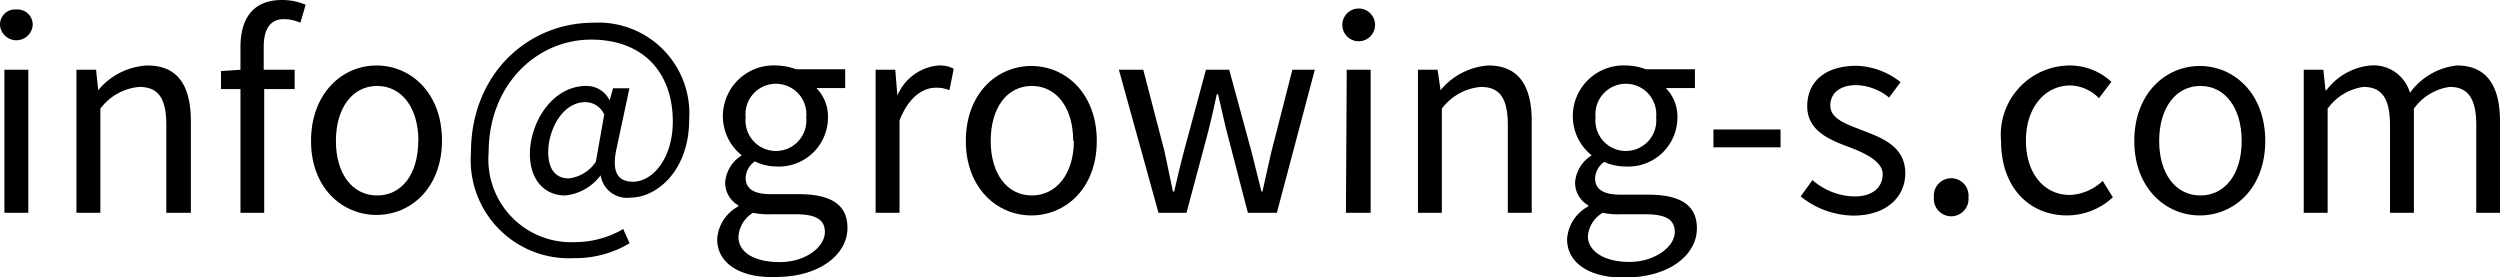<svg xmlns="http://www.w3.org/2000/svg" viewBox="0 0 152.72 16.95" width="152.72" height="16.95"><title>txt-mailaddress</title><g id="txt-mailaddress" data-name="mailaddress"><path d="M0,1.52A.92.92,0,0,1,1,.58a.93.93,0,0,1,1,.94,1,1,0,0,1-1,.94A1,1,0,0,1,0,1.52ZM.27,4.26H1.73V13H.27Z"/><path d="M4.67,4.26h1.2L6,5.51h0A4.16,4.16,0,0,1,9,4c1.83,0,2.66,1.19,2.66,3.41V13H10.16V7.64c0-1.64-.49-2.33-1.65-2.33A3.31,3.31,0,0,0,6.13,6.64V13H4.67Z"/><path d="M18.35,1.39a2.52,2.52,0,0,0-1-.22c-.84,0-1.24.59-1.24,1.71V4.26H18V5.44H16.14V13H14.69V5.44H13.5V4.34l1.19-.08V2.87c0-1.77.8-2.87,2.53-2.87a3.67,3.67,0,0,1,1.45.29Z"/><path d="M19,8.61C19,5.71,20.9,4,23,4s4,1.68,4,4.58-1.91,4.55-4,4.55S19,11.49,19,8.61Zm6.56,0c0-2-1-3.36-2.52-3.36s-2.52,1.36-2.52,3.36,1,3.33,2.52,3.33S25.55,10.61,25.55,8.61Z"/><path d="M28.77,9.32c0-4.79,3.47-7.93,7.46-7.93A5.55,5.55,0,0,1,42.1,7.31c0,3.13-2,4.76-3.57,4.76a1.63,1.63,0,0,1-1.84-1.36h0a3.07,3.07,0,0,1-2.17,1.23c-1.22,0-2.15-.91-2.15-2.54,0-1.89,1.35-4.15,3.44-4.15a1.56,1.56,0,0,1,1.43.88h0l.21-.74h1L37.68,9c-.33,1.44,0,2.1,1,2.1,1.14,0,2.42-1.36,2.42-3.68,0-2.9-1.72-5-5-5s-6.25,2.72-6.25,6.9a5.06,5.06,0,0,0,5.31,5.47,5.82,5.82,0,0,0,2.91-.8l.39.87a6.47,6.47,0,0,1-3.4.91A6,6,0,0,1,28.77,9.32Zm7.63.56L36.91,7a1.26,1.26,0,0,0-1.15-.76c-1.41,0-2.27,1.7-2.27,3.05,0,1.15.54,1.61,1.26,1.61A2.32,2.32,0,0,0,36.4,9.88Z"/><path d="M43.81,14.61a2.45,2.45,0,0,1,1.29-2v-.07a1.58,1.58,0,0,1-.8-1.42,2.13,2.13,0,0,1,1-1.62V9.48a3.06,3.06,0,0,1-1.14-2.34A3.1,3.1,0,0,1,47.41,4a3.68,3.68,0,0,1,1.22.23h3V5.38H49.87a2.47,2.47,0,0,1,.71,1.79,3,3,0,0,1-3.17,3,3.1,3.1,0,0,1-1.3-.31,1.29,1.29,0,0,0-.56,1c0,.56.35,1,1.52,1h1.7c2,0,3,.64,3,2.06,0,1.62-1.69,3-4.38,3C45.28,17,43.81,16.12,43.81,14.61Zm6.58-.44c0-.8-.63-1.08-1.78-1.08H47.1A4.69,4.69,0,0,1,46,13a1.84,1.84,0,0,0-.89,1.47c0,.93.94,1.54,2.53,1.54S50.39,15.08,50.39,14.17Zm-1.14-7a1.86,1.86,0,1,0-3.7,0,1.86,1.86,0,1,0,3.7,0Z"/><path d="M53.49,4.26h1.2l.13,1.58h0A3,3,0,0,1,57.33,4a1.8,1.8,0,0,1,.93.2L58,5.51a2,2,0,0,0-.85-.15c-.72,0-1.62.51-2.2,2V13H53.49Z"/><path d="M59,8.61c0-2.9,1.9-4.58,4-4.58s4,1.68,4,4.58-1.91,4.55-4,4.55S59,11.49,59,8.61Zm6.56,0c0-2-1-3.36-2.53-3.36s-2.51,1.36-2.51,3.36,1,3.33,2.51,3.33S65.6,10.61,65.6,8.61Z"/><path d="M68.35,4.26h1.49l1.3,5c.17.84.35,1.62.51,2.44h.08c.19-.82.37-1.62.59-2.44l1.35-5h1.42l1.36,5c.21.84.4,1.62.61,2.44h.06c.19-.82.35-1.6.55-2.44l1.28-5h1.37L78,13H76.23L75,8.26c-.22-.82-.38-1.62-.59-2.5h-.08c-.19.88-.37,1.7-.59,2.53L72.48,13H70.77Z"/><path d="M82,1.52a1,1,0,0,1,2,0,1,1,0,0,1-2,0Zm.27,2.74h1.46V13H82.22Z"/><path d="M86.62,4.26h1.2L88,5.51h0A4.16,4.16,0,0,1,90.91,4c1.83,0,2.66,1.19,2.66,3.41V13H92.11V7.64c0-1.64-.49-2.33-1.65-2.33a3.31,3.31,0,0,0-2.38,1.33V13H86.62Z"/><path d="M95.73,14.61a2.45,2.45,0,0,1,1.29-2v-.07a1.58,1.58,0,0,1-.8-1.42,2.13,2.13,0,0,1,1-1.62V9.48a3.06,3.06,0,0,1-1.14-2.34A3.1,3.1,0,0,1,99.33,4a3.56,3.56,0,0,1,1.21.23h3V5.38h-1.78a2.47,2.47,0,0,1,.71,1.79,3,3,0,0,1-3.17,3A3.1,3.1,0,0,1,98,9.89a1.29,1.29,0,0,0-.56,1c0,.56.35,1,1.52,1h1.7c2,0,3,.64,3,2.06,0,1.62-1.69,3-4.38,3C97.2,17,95.73,16.12,95.73,14.61Zm6.58-.44c0-.8-.63-1.08-1.78-1.08H99A4.69,4.69,0,0,1,97.9,13,1.84,1.84,0,0,0,97,14.42C97,15.35,98,16,99.54,16S102.31,15.08,102.31,14.17Zm-1.14-7a1.86,1.86,0,1,0-3.7,0,1.86,1.86,0,1,0,3.7,0Z"/><path d="M104.67,7.91h4.1V9h-4.1Z"/><path d="M110,12l.72-1a4,4,0,0,0,2.58,1c1.15,0,1.71-.61,1.71-1.36S114,9.38,113,9c-1.22-.45-2.6-1-2.6-2.51s1.11-2.47,3-2.47a4.49,4.49,0,0,1,2.7,1l-.7.94a3.32,3.32,0,0,0-2-.76c-1.09,0-1.59.57-1.59,1.24,0,.84,1,1.14,1.92,1.51,1.27.48,2.66,1,2.66,2.64,0,1.41-1.12,2.58-3.17,2.58A5.23,5.23,0,0,1,110,12Z"/><path d="M118.14,12.05a1.06,1.06,0,1,1,2.11,0,1.06,1.06,0,1,1-2.11,0Z"/><path d="M122.24,8.61A4.23,4.23,0,0,1,126.43,4a3.71,3.71,0,0,1,2.55,1l-.76,1a2.53,2.53,0,0,0-1.74-.78c-1.57,0-2.72,1.36-2.72,3.36s1.09,3.33,2.69,3.33a3.11,3.11,0,0,0,2-.86l.62,1a4.12,4.12,0,0,1-2.8,1.11C124,13.16,122.24,11.49,122.24,8.61Z"/><path d="M130.38,8.61c0-2.9,1.91-4.58,4-4.58s4,1.68,4,4.58-1.91,4.55-4,4.55S130.38,11.49,130.38,8.61Zm6.56,0c0-2-1-3.36-2.52-3.36s-2.52,1.36-2.52,3.36,1,3.33,2.52,3.33S136.94,10.61,136.94,8.61Z"/><path d="M140.73,4.26h1.2l.13,1.26h.05A3.82,3.82,0,0,1,144.81,4a2.31,2.31,0,0,1,2.41,1.67A4.08,4.08,0,0,1,150.08,4c1.79,0,2.64,1.19,2.64,3.41V13h-1.45V7.64c0-1.64-.52-2.33-1.62-2.33a3.22,3.22,0,0,0-2.19,1.33V13H146V7.64c0-1.64-.51-2.33-1.62-2.33a3.24,3.24,0,0,0-2.19,1.33V13h-1.46Z"/></g></svg>